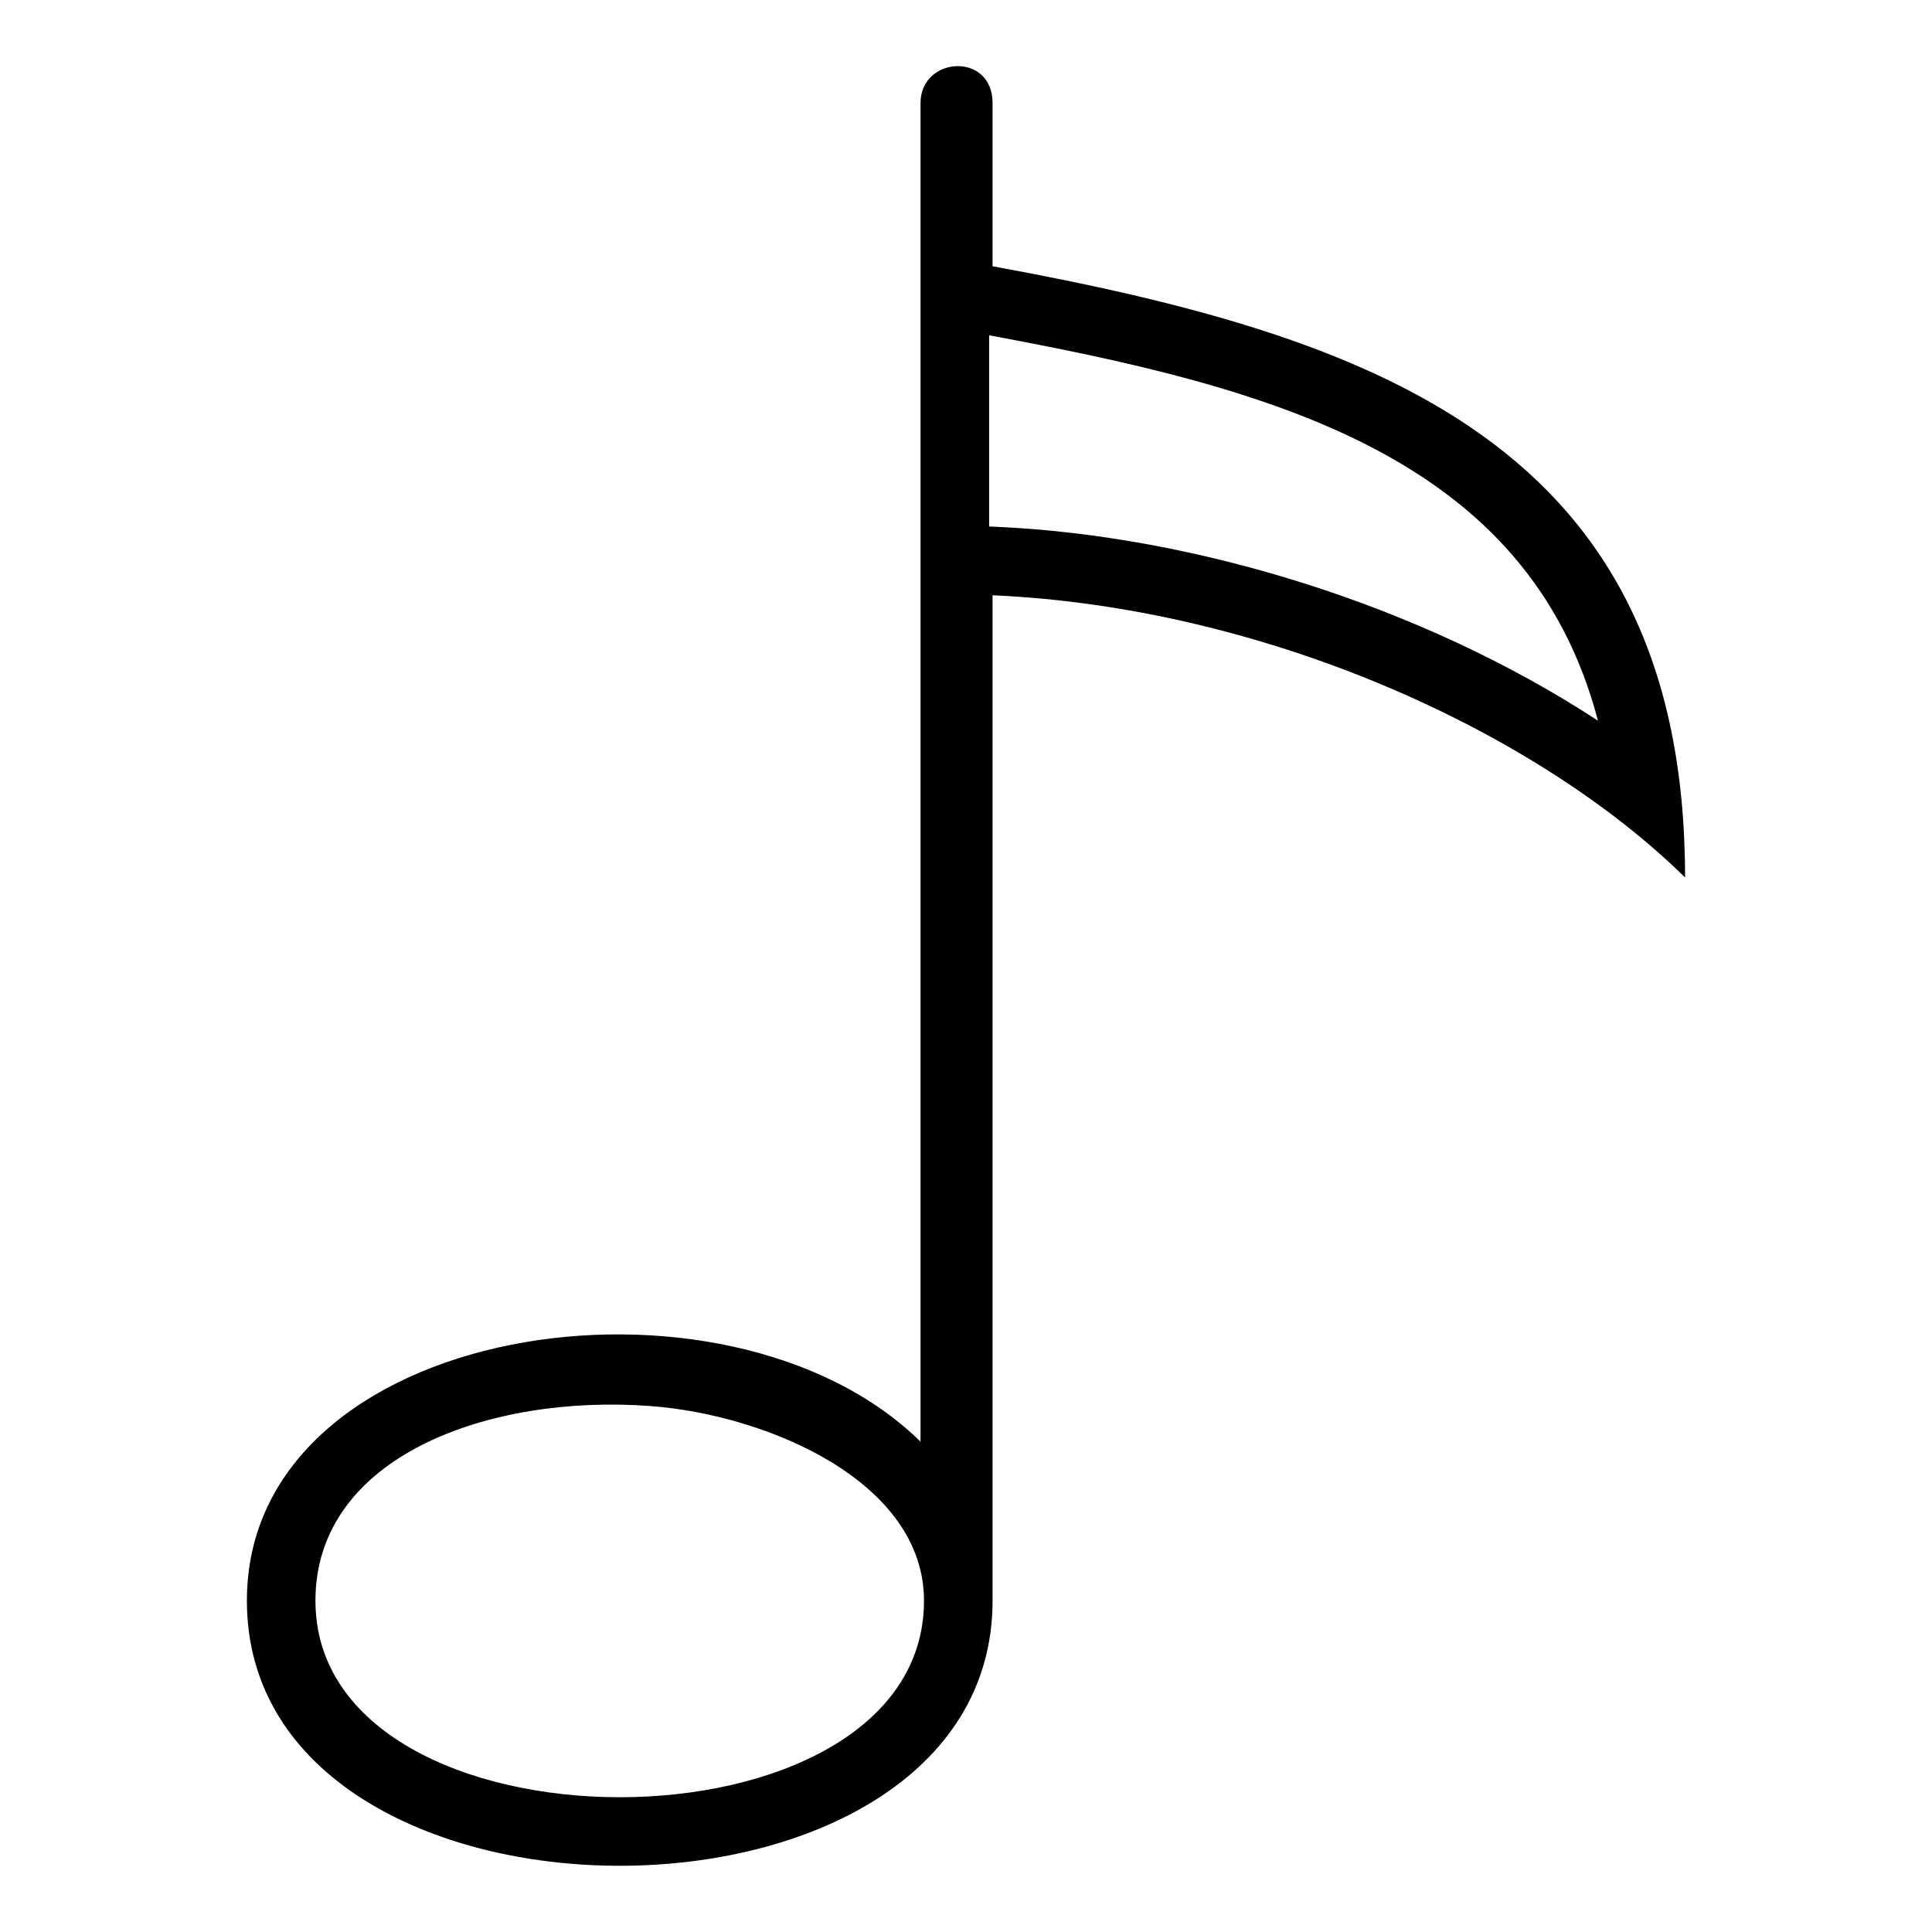 <?xml version="1.0" encoding="UTF-8"?>
<!-- Uploaded to: ICON Repo, www.svgrepo.com, Generator: ICON Repo Mixer Tools -->
<svg fill="#000000" width="800px" height="800px" version="1.1" viewBox="144 144 512 512" xmlns="http://www.w3.org/2000/svg">
 <path d="m387.95 526.07v-354.77c0.016-12.438 19.09-13.617 19.09 0v43.258c101.33 18.59 183.52 46.961 183.52 161.98-39.086-38.465-110.89-71.566-183.52-74.785v266.45c0 93.664-197.61 93.664-197.61 0 0-74.031 127.05-92.758 178.52-42.141zm179.53-191.08c-18.426-70.117-86.211-88.223-161.35-102.13v50.664l1.723 0.074c52.629 2.328 112.71 20.691 159.62 51.391zm-251.04 181.63c-42.742-3.219-88.844 13.285-88.844 51.586 0 69.438 161.27 69.438 161.27 0 0-31.621-41.566-49.258-72.43-51.586z" fill-rule="evenodd"/>
</svg>